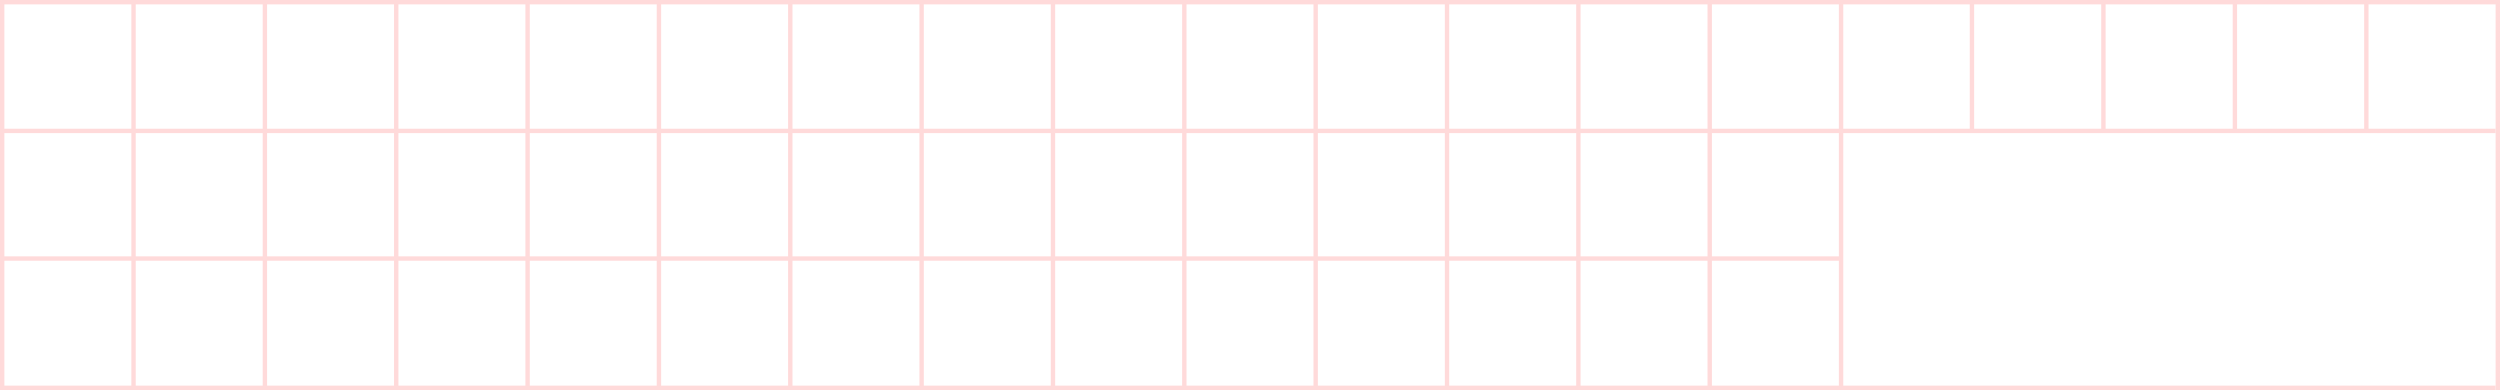 <?xml version="1.0" encoding="UTF-8"?> <svg xmlns="http://www.w3.org/2000/svg" width="1141" height="178" viewBox="0 0 1141 178" fill="none"> <line x1="1" y1="1.155" x2="1" y2="178" stroke="#FFDADA" stroke-width="2"></line> <line x1="60.947" y1="1.155" x2="60.947" y2="178" stroke="#FFDADA" stroke-width="2"></line> <line x1="120.895" y1="1.155" x2="120.895" y2="178" stroke="#FFDADA" stroke-width="2"></line> <line x1="180.842" y1="1.155" x2="180.842" y2="178" stroke="#FFDADA" stroke-width="2"></line> <line x1="240.79" y1="1.155" x2="240.79" y2="178" stroke="#FFDADA" stroke-width="2"></line> <line x1="300.737" y1="1.155" x2="300.737" y2="178" stroke="#FFDADA" stroke-width="2"></line> <line x1="360.684" y1="1.155" x2="360.684" y2="178" stroke="#FFDADA" stroke-width="2"></line> <line x1="420.632" y1="1.155" x2="420.632" y2="178" stroke="#FFDADA" stroke-width="2"></line> <line x1="480.579" y1="1.155" x2="480.579" y2="178" stroke="#FFDADA" stroke-width="2"></line> <line x1="540.526" y1="1.155" x2="540.526" y2="178" stroke="#FFDADA" stroke-width="2"></line> <line x1="600.474" y1="1.155" x2="600.474" y2="178" stroke="#FFDADA" stroke-width="2"></line> <line x1="660.421" y1="1.155" x2="660.421" y2="178" stroke="#FFDADA" stroke-width="2"></line> <line x1="720.368" y1="1.155" x2="720.368" y2="178" stroke="#FFDADA" stroke-width="2"></line> <line x1="780.316" y1="1.155" x2="780.316" y2="178" stroke="#FFDADA" stroke-width="2"></line> <line x1="840.263" y1="1.155" x2="840.263" y2="178" stroke="#FFDADA" stroke-width="2"></line> <line x1="900" y1="1" x2="900" y2="60" stroke="#FFDADA" stroke-width="2"></line> <line x1="960" y1="1" x2="960" y2="60" stroke="#FFDADA" stroke-width="2"></line> <line x1="1020" y1="1" x2="1020" y2="60" stroke="#FFDADA" stroke-width="2"></line> <line x1="1080" y1="1" x2="1080" y2="60" stroke="#FFDADA" stroke-width="2"></line> <line x1="1140" y1="1.155" x2="1140" y2="178" stroke="#FFDADA" stroke-width="2"></line> <line y1="1" x2="1141" y2="1" stroke="#FFDADA" stroke-width="2"></line> <line y1="59.755" x2="1139" y2="59.755" stroke="#FFDADA" stroke-width="2"></line> <line y1="118" x2="840" y2="118" stroke="#FFDADA" stroke-width="2"></line> <line y1="177" x2="1139" y2="177" stroke="#FFDADA" stroke-width="2"></line> </svg> 